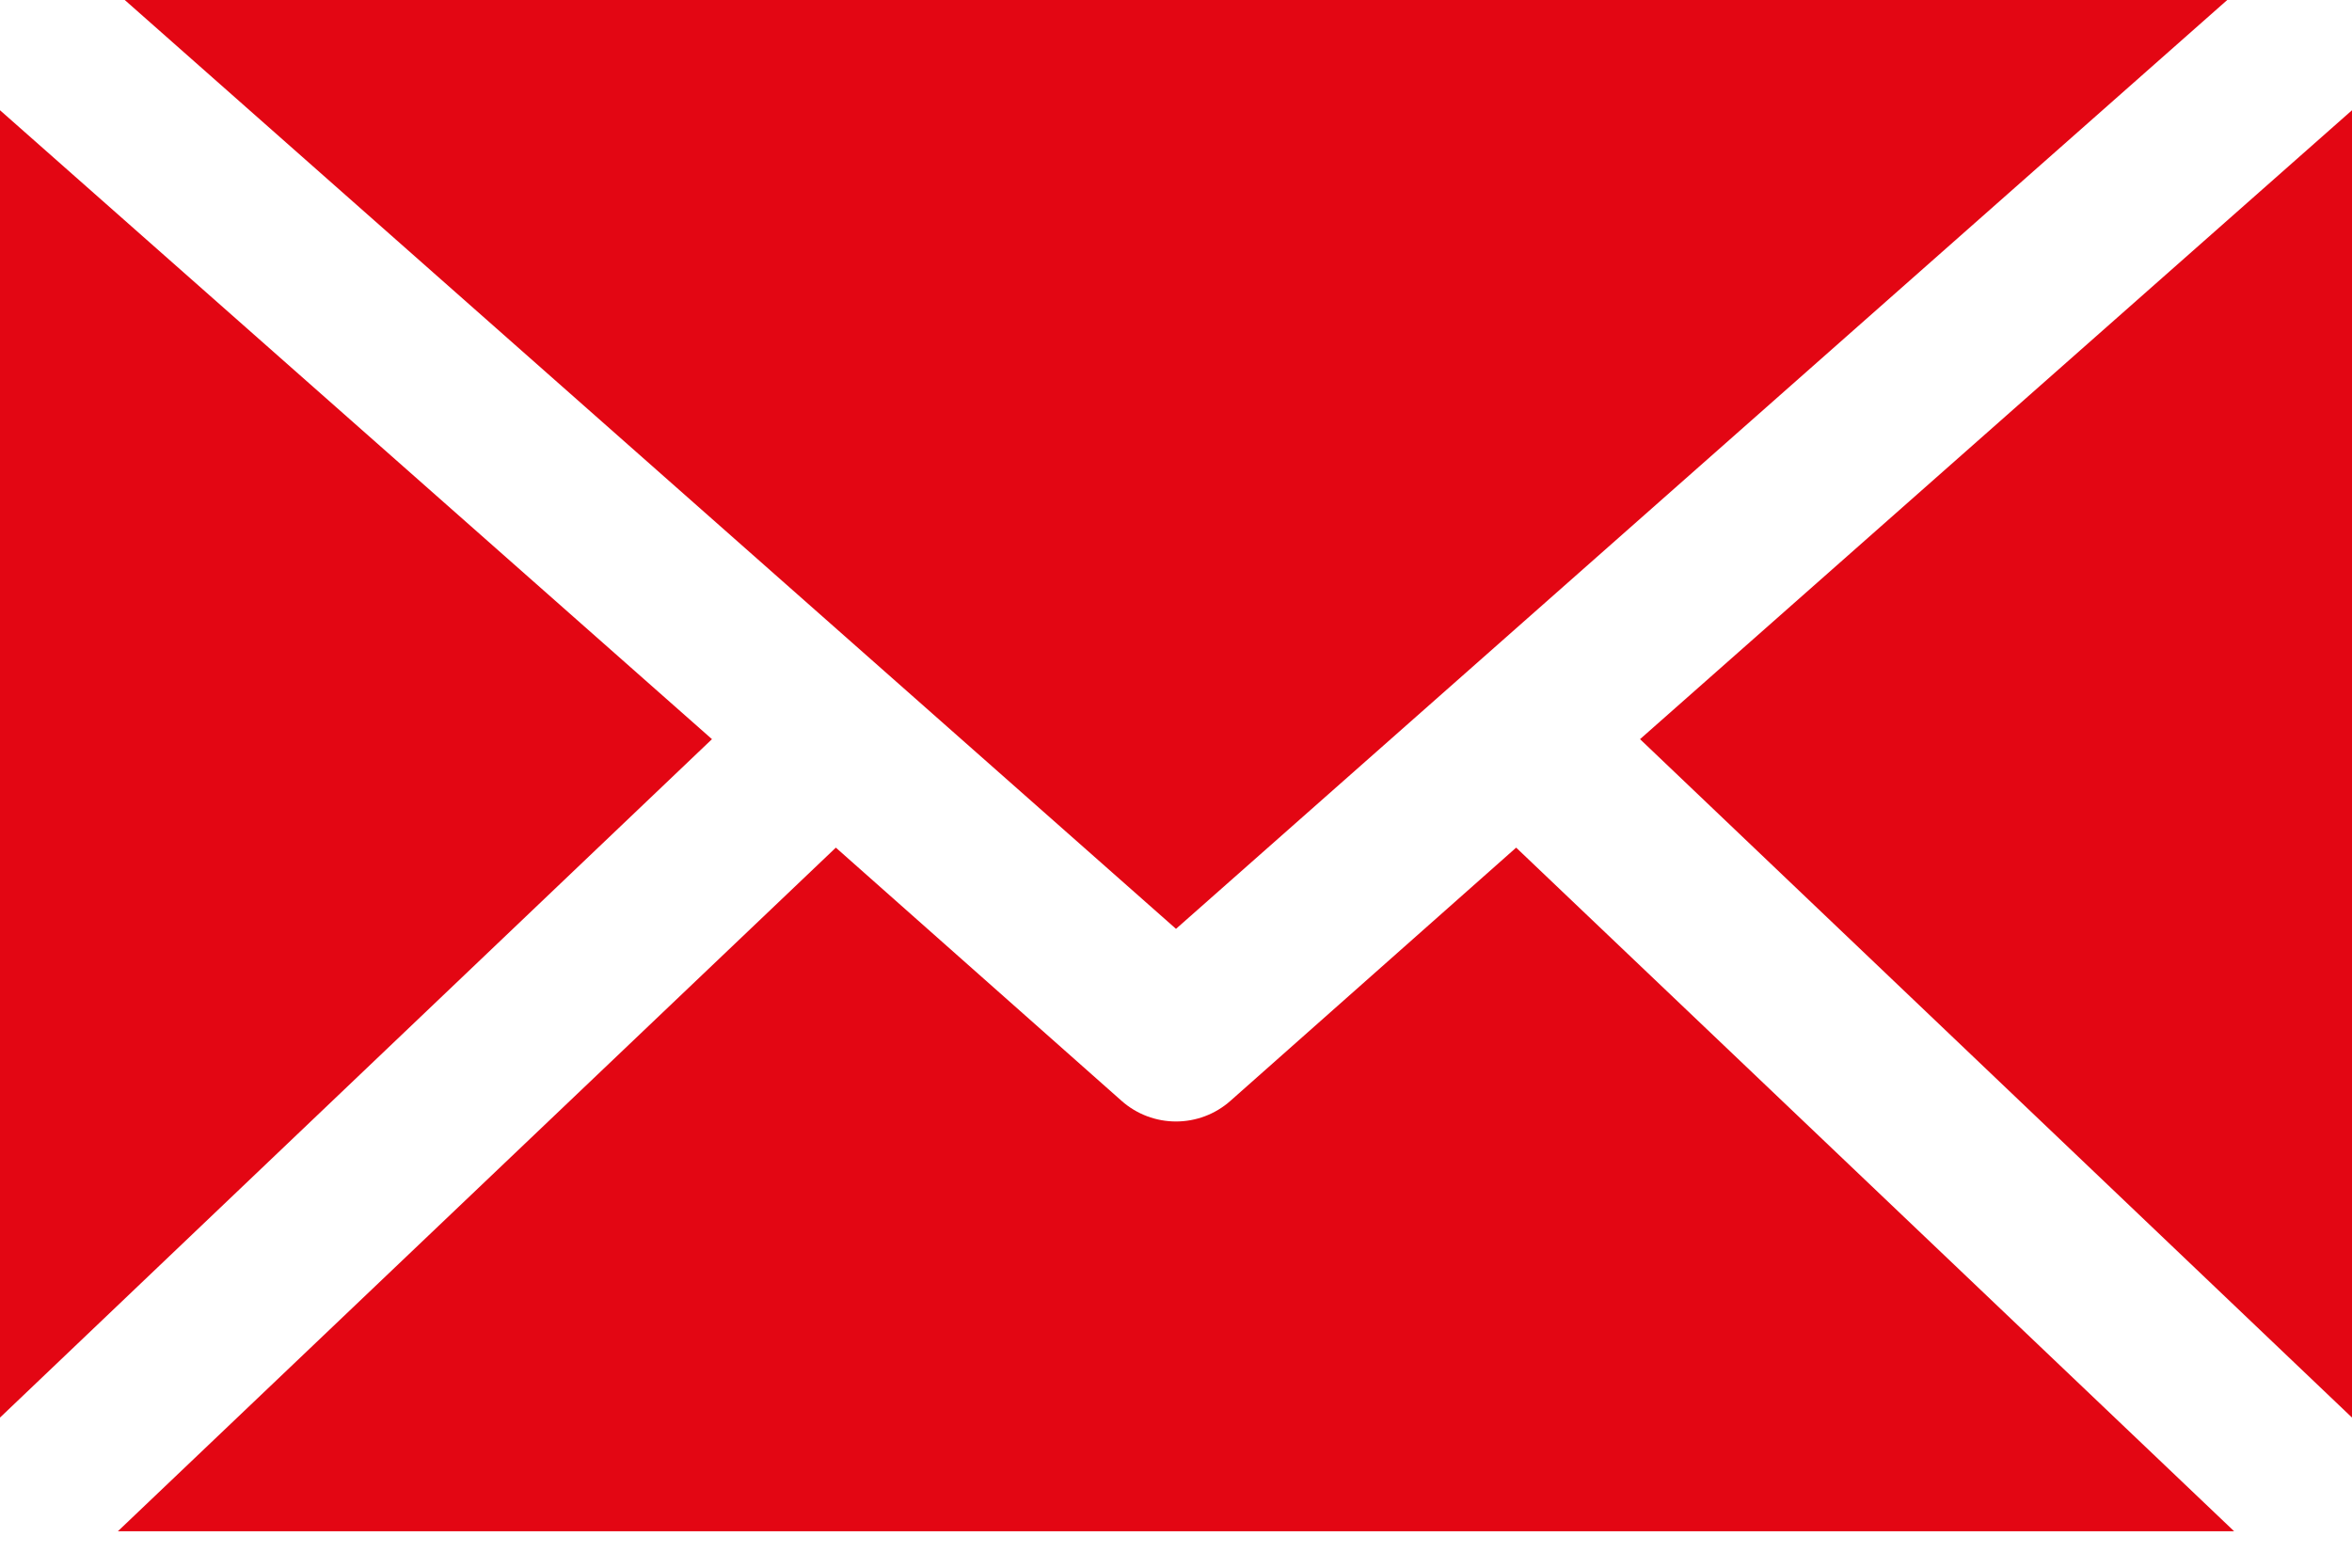 <?xml version="1.0" encoding="UTF-8"?>
<svg width="24px" height="16px" viewBox="0 0 24 16" version="1.1" xmlns="http://www.w3.org/2000/svg" xmlns:xlink="http://www.w3.org/1999/xlink">
    <title>Ui/Elements/Icons/Reaction/Red</title>
    <g id="Editorial---Desktop" stroke="none" stroke-width="1" fill="none" fill-rule="evenodd">
        <g id="Brand-Detail---About" transform="translate(-534, -290)" fill="#E30613" fill-rule="nonzero">
            <g id="Ui/Elements/Icons/Reaction/Red" transform="translate(530, 282)">
                <path d="M5.273,8 L16,17.48 L26.727,8 L5.273,8 Z M4,9.125 L4,22.468 L11.265,15.544 L4,9.125 Z M28,9.125 L20.735,15.544 L28,22.468 L28,9.125 L28,9.125 Z M12.529,16.651 L5.203,23.628 L26.797,23.628 L19.471,16.651 L16.558,19.233 C16.24,19.517 15.76,19.517 15.442,19.233 L12.529,16.651 L12.529,16.651 Z" id="Shape"></path>
            </g>
        </g>
    </g>
</svg>